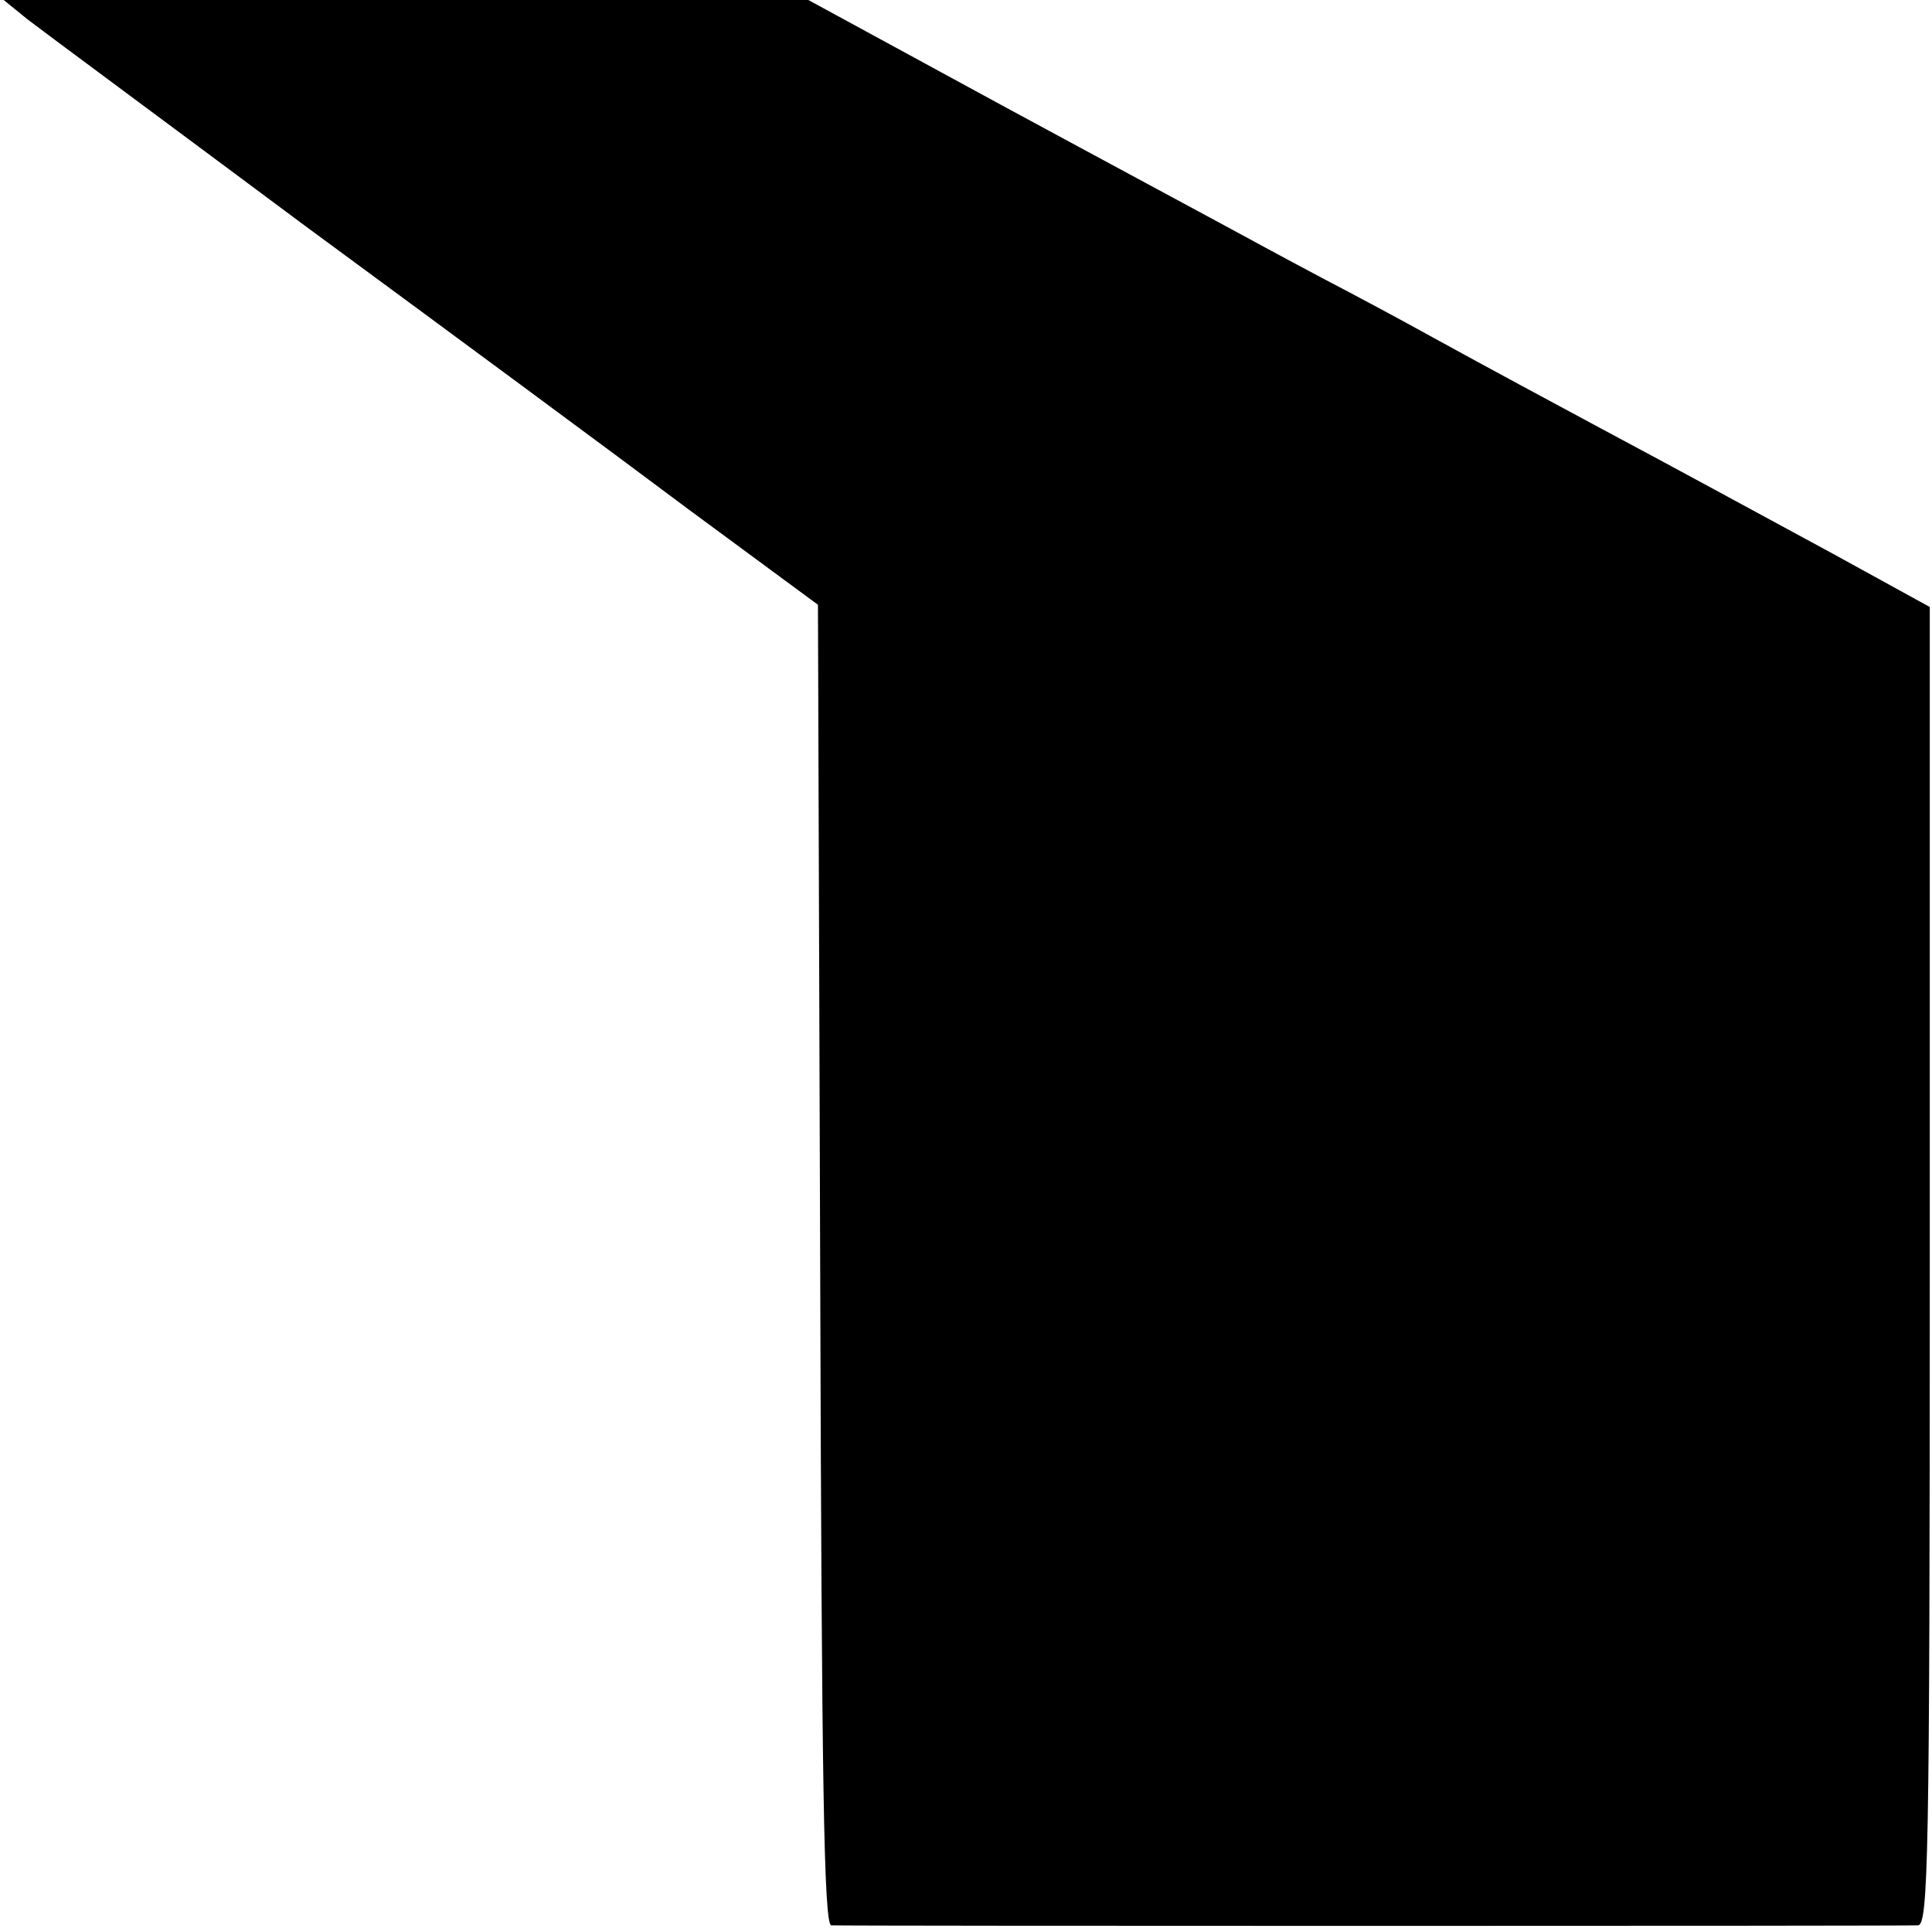 <?xml version="1.0" standalone="no"?>
<!DOCTYPE svg PUBLIC "-//W3C//DTD SVG 20010904//EN"
 "http://www.w3.org/TR/2001/REC-SVG-20010904/DTD/svg10.dtd">
<svg version="1.0" xmlns="http://www.w3.org/2000/svg"
 width="261pt" height="261pt" viewBox="0 0 261 261"
 preserveAspectRatio="xMidYMid meet">
<g transform="translate(0,261) scale(0.1,-0.1)"
fill="#000000" stroke="none">
<path d="M37 2584 c18 -14 187 -139 375 -279 189 -139 422 -311 518 -383 l175
-129 3 -892 c2 -702 5 -891 15 -892 16 -1 1447 -1 1468 0 14 1 16 87 16 891
l0 890 -131 72 c-146 79 -195 106 -311 168 -78 42 -138 74 -240 130 -27 15
-90 49 -140 75 -49 26 -108 58 -130 70 -22 12 -158 85 -302 163 l-261 142
-544 0 -543 0 32 -26z"/>
</g>
</svg>
